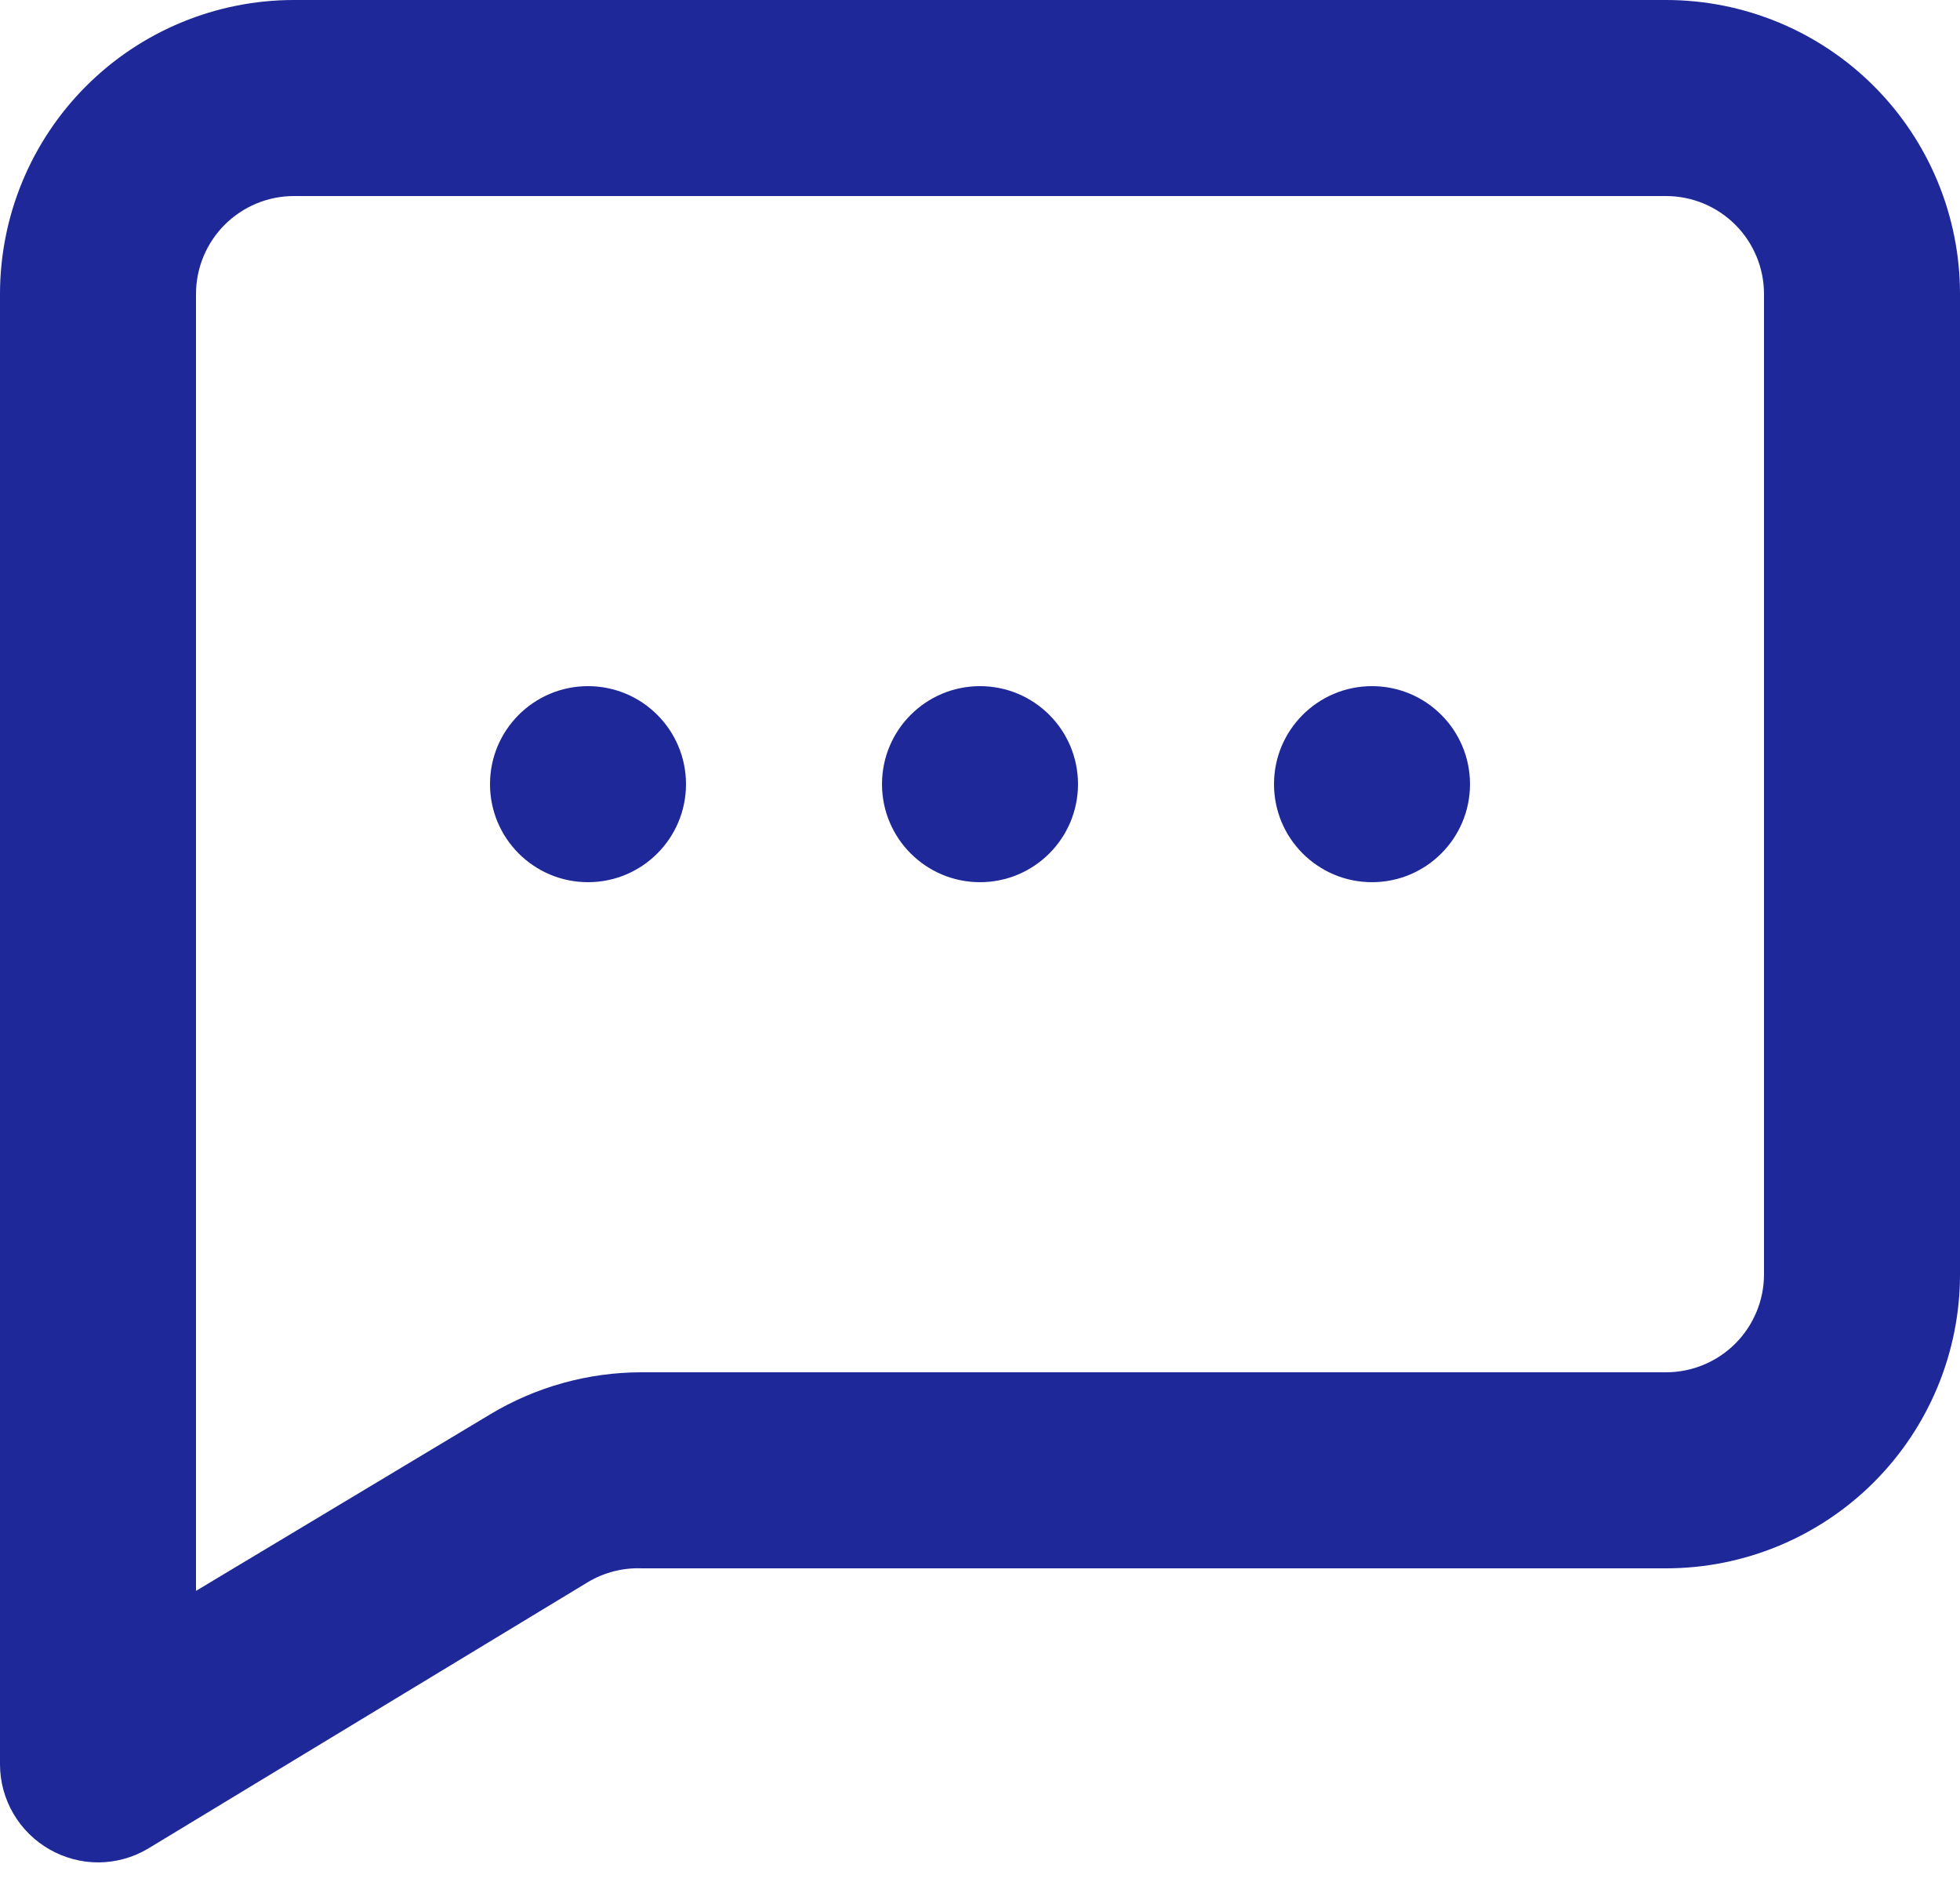 <svg width="75" height="72" viewBox="0 0 75 72" fill="none" xmlns="http://www.w3.org/2000/svg">
<path d="M37.5 33.75C39.571 33.75 41.25 32.071 41.25 30C41.25 27.929 39.571 26.25 37.5 26.25C35.429 26.25 33.75 27.929 33.75 30C33.75 32.071 35.429 33.75 37.5 33.75Z" fill="#1E2898"/>
<path d="M52.5 33.75C54.571 33.75 56.25 32.071 56.25 30C56.25 27.929 54.571 26.25 52.5 26.25C50.429 26.25 48.75 27.929 48.75 30C48.75 32.071 50.429 33.75 52.5 33.75Z" fill="#1E2898"/>
<path d="M22.5 33.75C24.571 33.75 26.25 32.071 26.25 30C26.25 27.929 24.571 26.25 22.5 26.25C20.429 26.25 18.75 27.929 18.75 30C18.75 32.071 20.429 33.75 22.5 33.75Z" fill="#1E2898"/>
<path d="M63.75 0H11.25C8.266 0 5.405 1.185 3.295 3.295C1.185 5.405 0 8.266 0 11.25V67.5C0.001 68.165 0.179 68.817 0.515 69.39C0.851 69.963 1.333 70.437 1.913 70.763C2.473 71.08 3.106 71.248 3.75 71.25C4.423 71.25 5.084 71.069 5.662 70.725L22.5 60.525C23.122 60.154 23.839 59.972 24.562 60H63.75C66.734 60 69.595 58.815 71.705 56.705C73.815 54.595 75 51.734 75 48.75V11.25C75 8.266 73.815 5.405 71.705 3.295C69.595 1.185 66.734 0 63.75 0ZM67.5 48.75C67.5 49.745 67.105 50.698 66.402 51.402C65.698 52.105 64.745 52.5 63.75 52.5H24.562C22.514 52.498 20.505 53.056 18.75 54.112L7.5 60.862V11.25C7.5 10.255 7.895 9.302 8.598 8.598C9.302 7.895 10.255 7.5 11.25 7.5H63.75C64.745 7.5 65.698 7.895 66.402 8.598C67.105 9.302 67.5 10.255 67.5 11.25V48.75Z" fill="#1E2898"/>
</svg>
